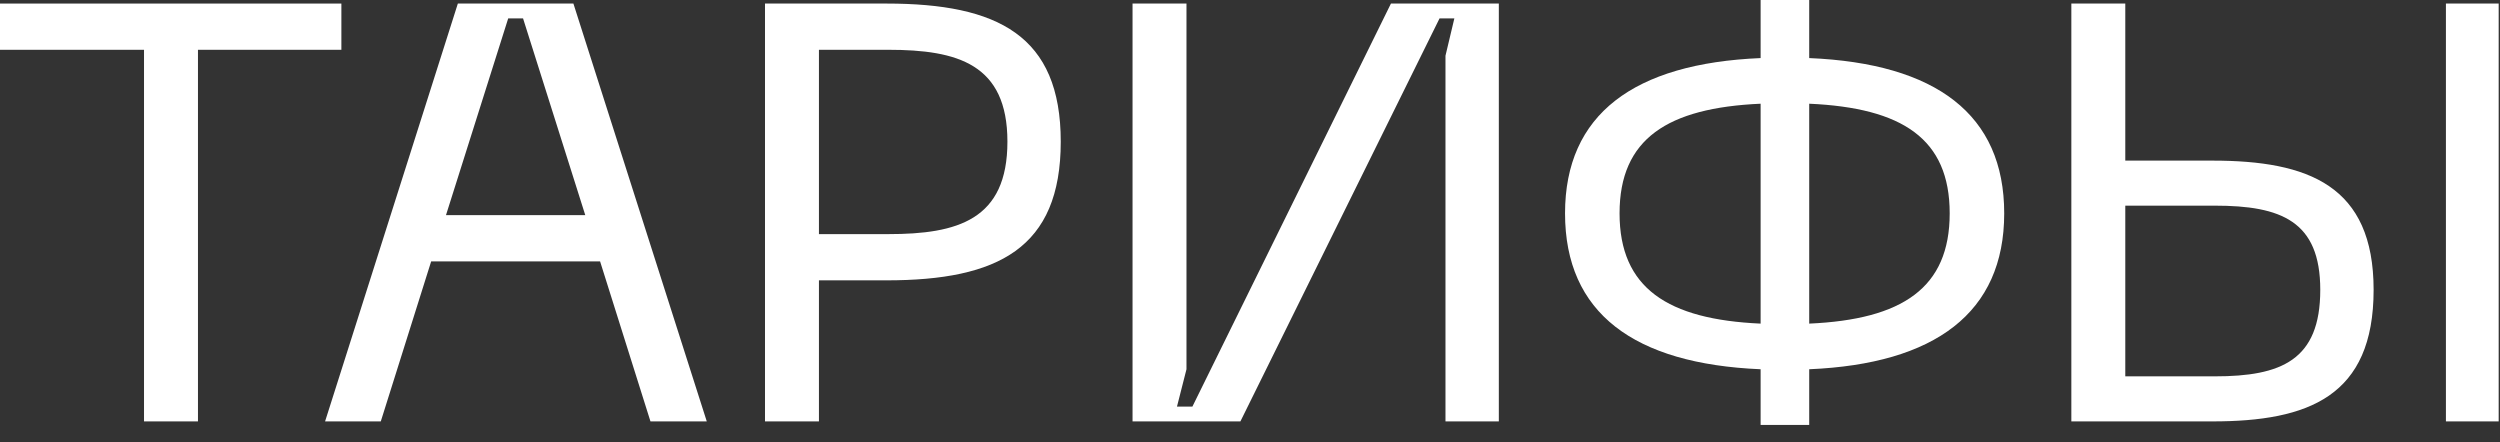 <?xml version="1.0" encoding="utf-8"?>
<svg xmlns="http://www.w3.org/2000/svg" fill="none" height="100%" overflow="visible" preserveAspectRatio="none" style="display: block;" viewBox="0 0 130 23" width="100%">
<rect x="0" y="0" width="130" height="23" fill="#333333" stroke="none"/>
<g id="">
<path d="M0 0.185H17.752V2.589H10.294V21.913H7.489V2.589H0V0.185Z" fill="white"/>
<path d="M16.904 21.913L23.808 0.185H29.817L36.752 21.913H33.824L31.204 13.591H22.421L19.801 21.913H16.904ZM23.191 11.188H30.434L27.198 0.955H26.427L23.191 11.188Z" fill="white"/>
<path d="M39.78 21.913V0.185H46.098C51.892 0.185 55.159 1.849 55.159 7.366C55.159 12.913 51.892 14.578 46.098 14.578H42.585V21.913H39.78ZM42.585 12.174H46.191C49.797 12.174 52.386 11.434 52.386 7.366C52.386 3.329 49.797 2.589 46.191 2.589H42.585V12.174Z" fill="white"/>
<path d="M77.939 21.913H75.165V2.897L75.627 0.955H74.857L64.501 21.913H58.892V0.185H61.697V19.201L61.203 21.142H62.005L72.329 0.185H77.939V21.913Z" fill="white"/>
<path d="M91.552 0H94.079V3.02C100.675 3.298 104.219 5.948 104.219 11.095C104.219 16.273 100.613 18.923 94.079 19.201V22.098H91.552V19.201C84.957 18.923 81.382 16.273 81.382 11.095C81.382 5.948 84.957 3.298 91.552 3.02V0ZM84.217 11.095C84.217 14.978 86.714 16.612 91.552 16.828V5.393C86.714 5.609 84.217 7.212 84.217 11.095ZM94.079 16.828C98.918 16.612 101.384 14.978 101.384 11.095C101.384 7.212 98.918 5.609 94.079 5.393V16.828Z" fill="white"/>
<path d="M110.515 0.185V8.352H115.045C120.038 8.352 123.428 9.647 123.428 15.071C123.428 20.618 120.038 21.913 115.045 21.913H107.71V0.185H110.515ZM110.515 19.57H115.168C118.62 19.57 120.654 18.738 120.654 15.071C120.654 11.496 118.62 10.694 115.168 10.694H110.515V19.57ZM127.188 21.913V0.185H129.931V21.913H127.188Z" fill="white"/>
</g>
</svg>
